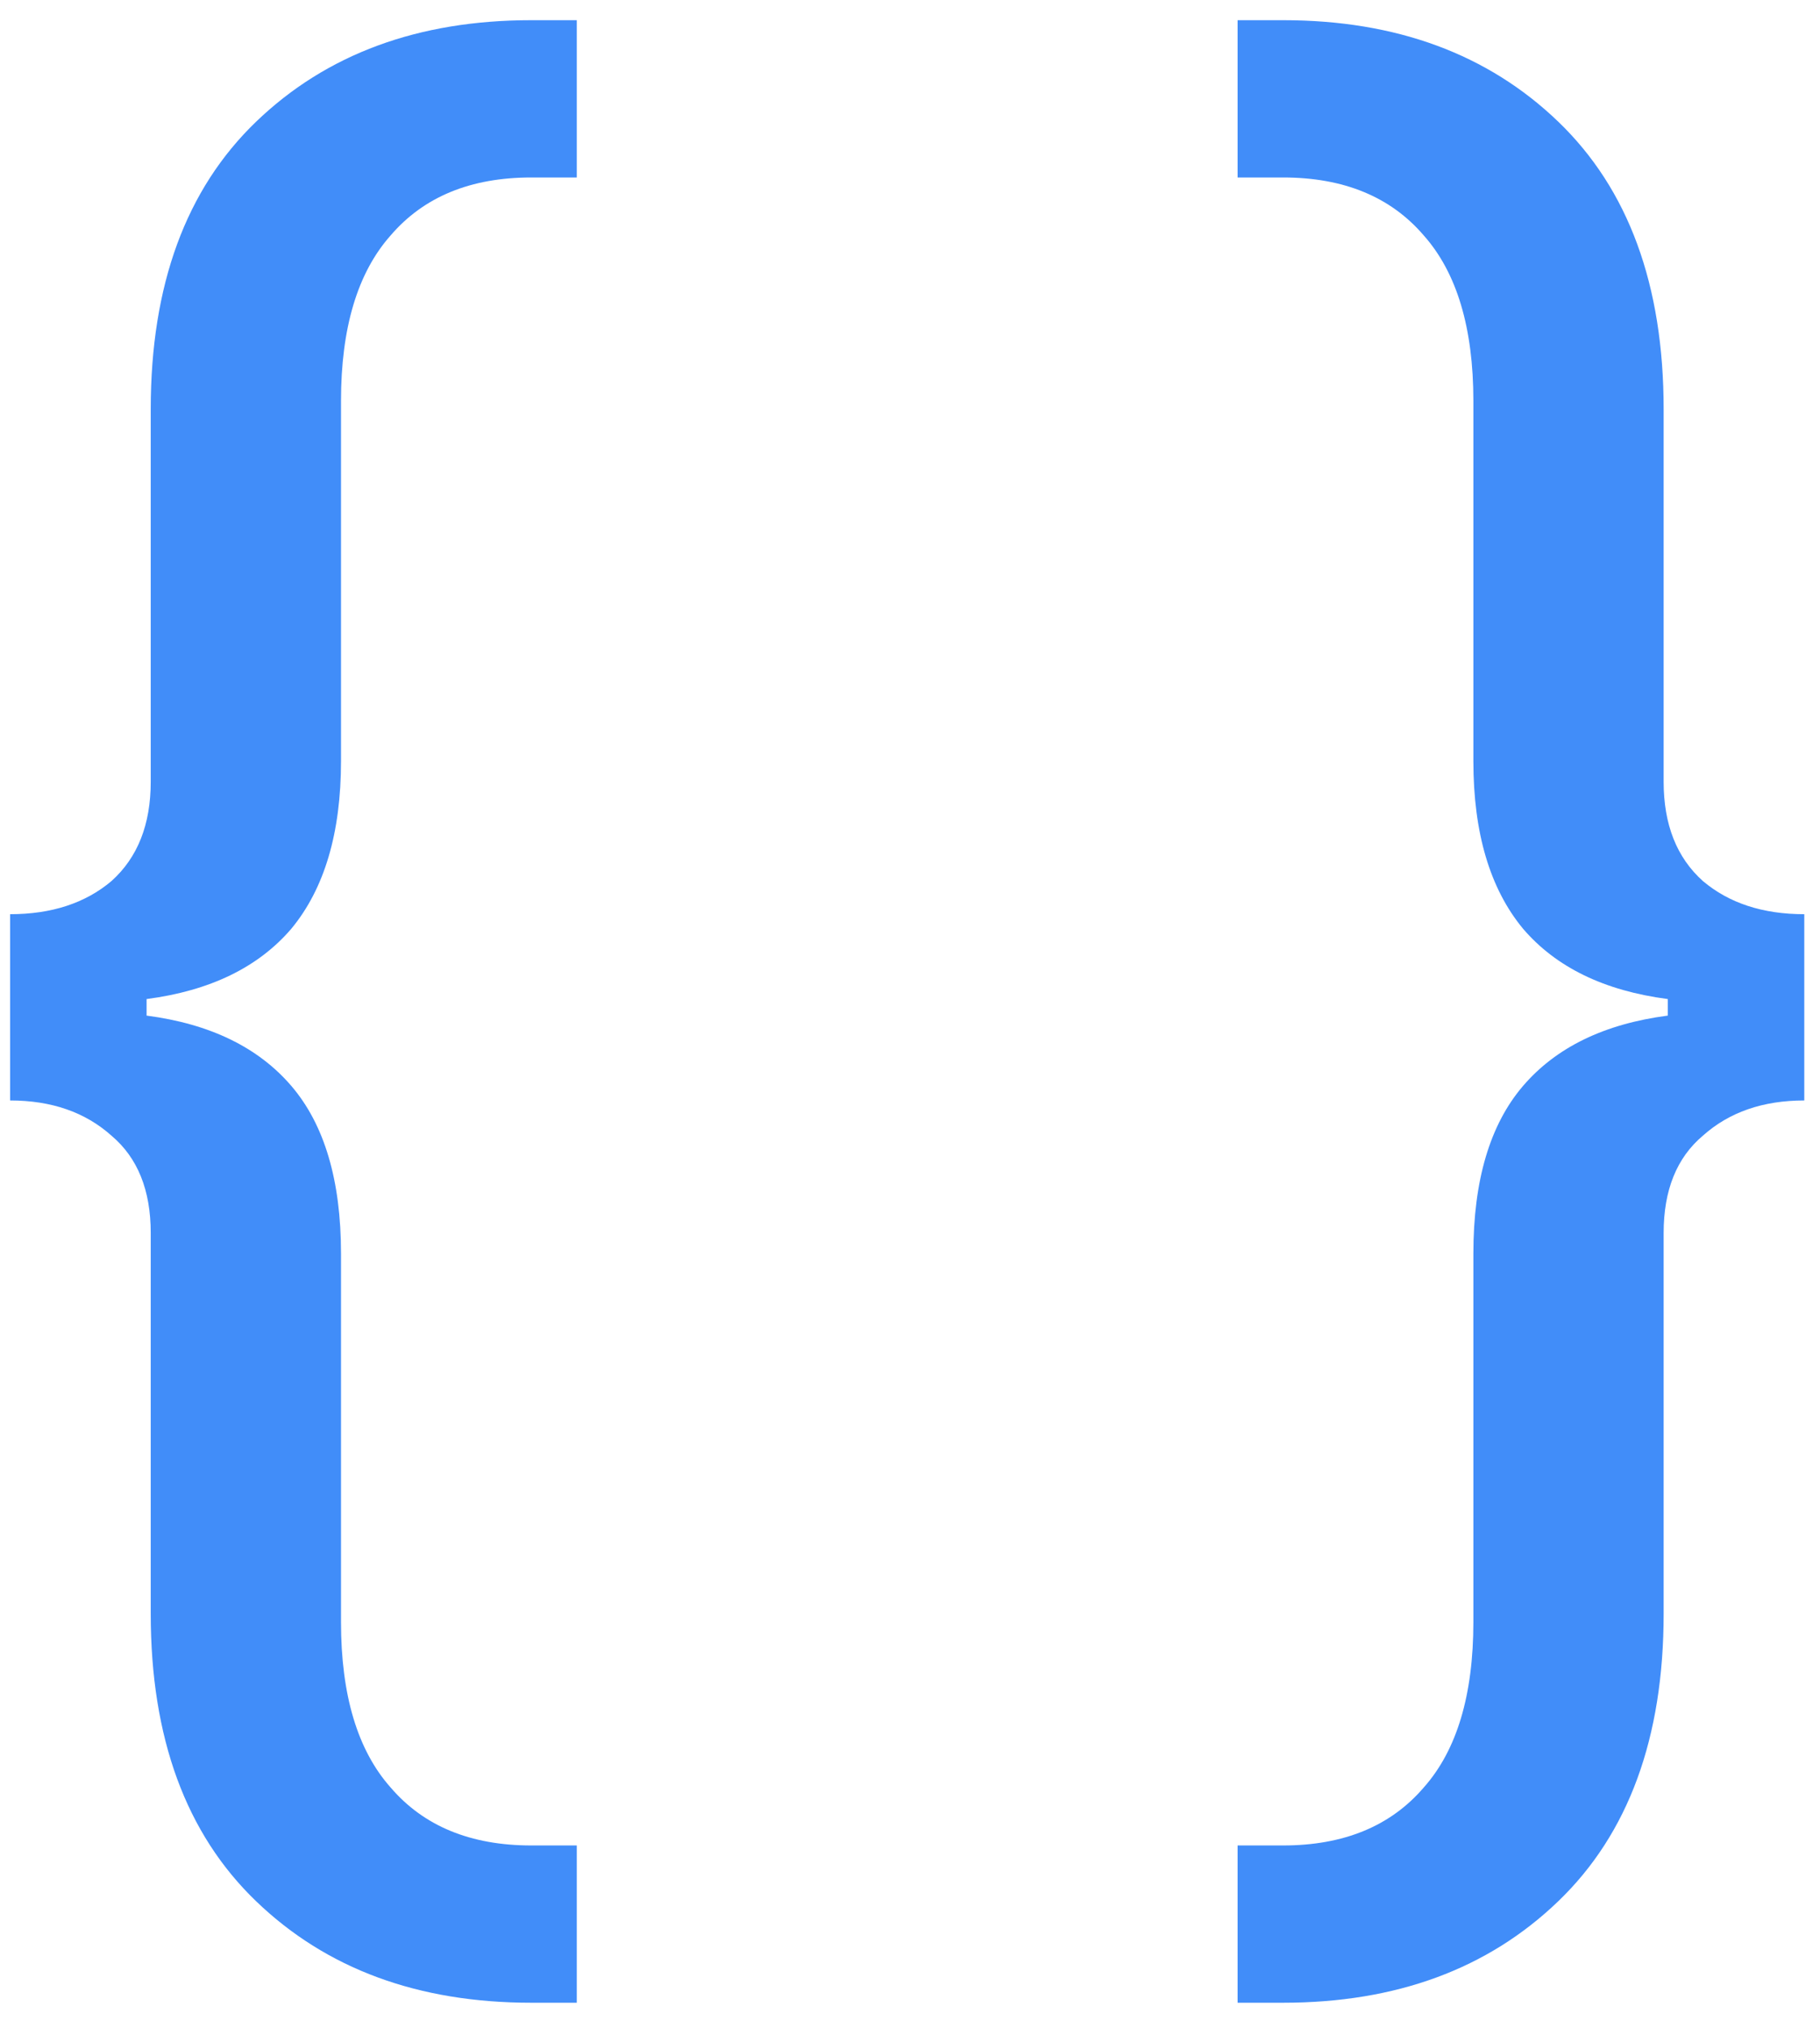 <svg width="44" height="49" viewBox="0 0 44 49" fill="none" xmlns="http://www.w3.org/2000/svg">
<path d="M12.844 48.388C10.111 48.388 7.894 47.572 6.194 45.938C4.494 44.305 3.644 41.988 3.644 38.988V29.788C3.644 28.755 3.327 27.971 2.694 27.438C2.061 26.872 1.244 26.588 0.244 26.588V22.088C1.244 22.088 2.061 21.822 2.694 21.288C3.327 20.721 3.644 19.922 3.644 18.888V9.888C3.644 6.888 4.494 4.572 6.194 2.938C7.894 1.305 10.111 0.488 12.844 0.488H13.944V4.288H12.844C11.377 4.288 10.244 4.755 9.444 5.688C8.644 6.588 8.244 7.922 8.244 9.688V18.388C8.244 20.122 7.844 21.471 7.044 22.438C6.244 23.372 5.077 23.938 3.544 24.138V24.538C5.077 24.738 6.244 25.305 7.044 26.238C7.844 27.172 8.244 28.521 8.244 30.288V39.188C8.244 40.955 8.644 42.288 9.444 43.188C10.244 44.121 11.377 44.588 12.844 44.588H13.944V48.388H12.844ZM31.02 48.388H29.92V44.588H31.02C32.486 44.588 33.62 44.121 34.42 43.188C35.22 42.288 35.62 40.955 35.62 39.188V30.288C35.62 28.521 36.02 27.172 36.82 26.238C37.62 25.305 38.786 24.738 40.32 24.538V24.138C38.786 23.938 37.62 23.372 36.82 22.438C36.02 21.471 35.62 20.122 35.62 18.388V9.688C35.62 7.922 35.22 6.588 34.42 5.688C33.62 4.755 32.486 4.288 31.02 4.288H29.92V0.488H31.02C33.753 0.488 35.97 1.305 37.67 2.938C39.37 4.572 40.22 6.888 40.22 9.888V18.888C40.22 19.922 40.536 20.721 41.17 21.288C41.803 21.822 42.62 22.088 43.62 22.088V26.588C42.62 26.588 41.803 26.872 41.17 27.438C40.536 27.971 40.22 28.755 40.22 29.788V38.988C40.22 41.988 39.37 44.305 37.67 45.938C35.97 47.572 33.753 48.388 31.02 48.388Z" fill="#418DF9"/>
</svg>
